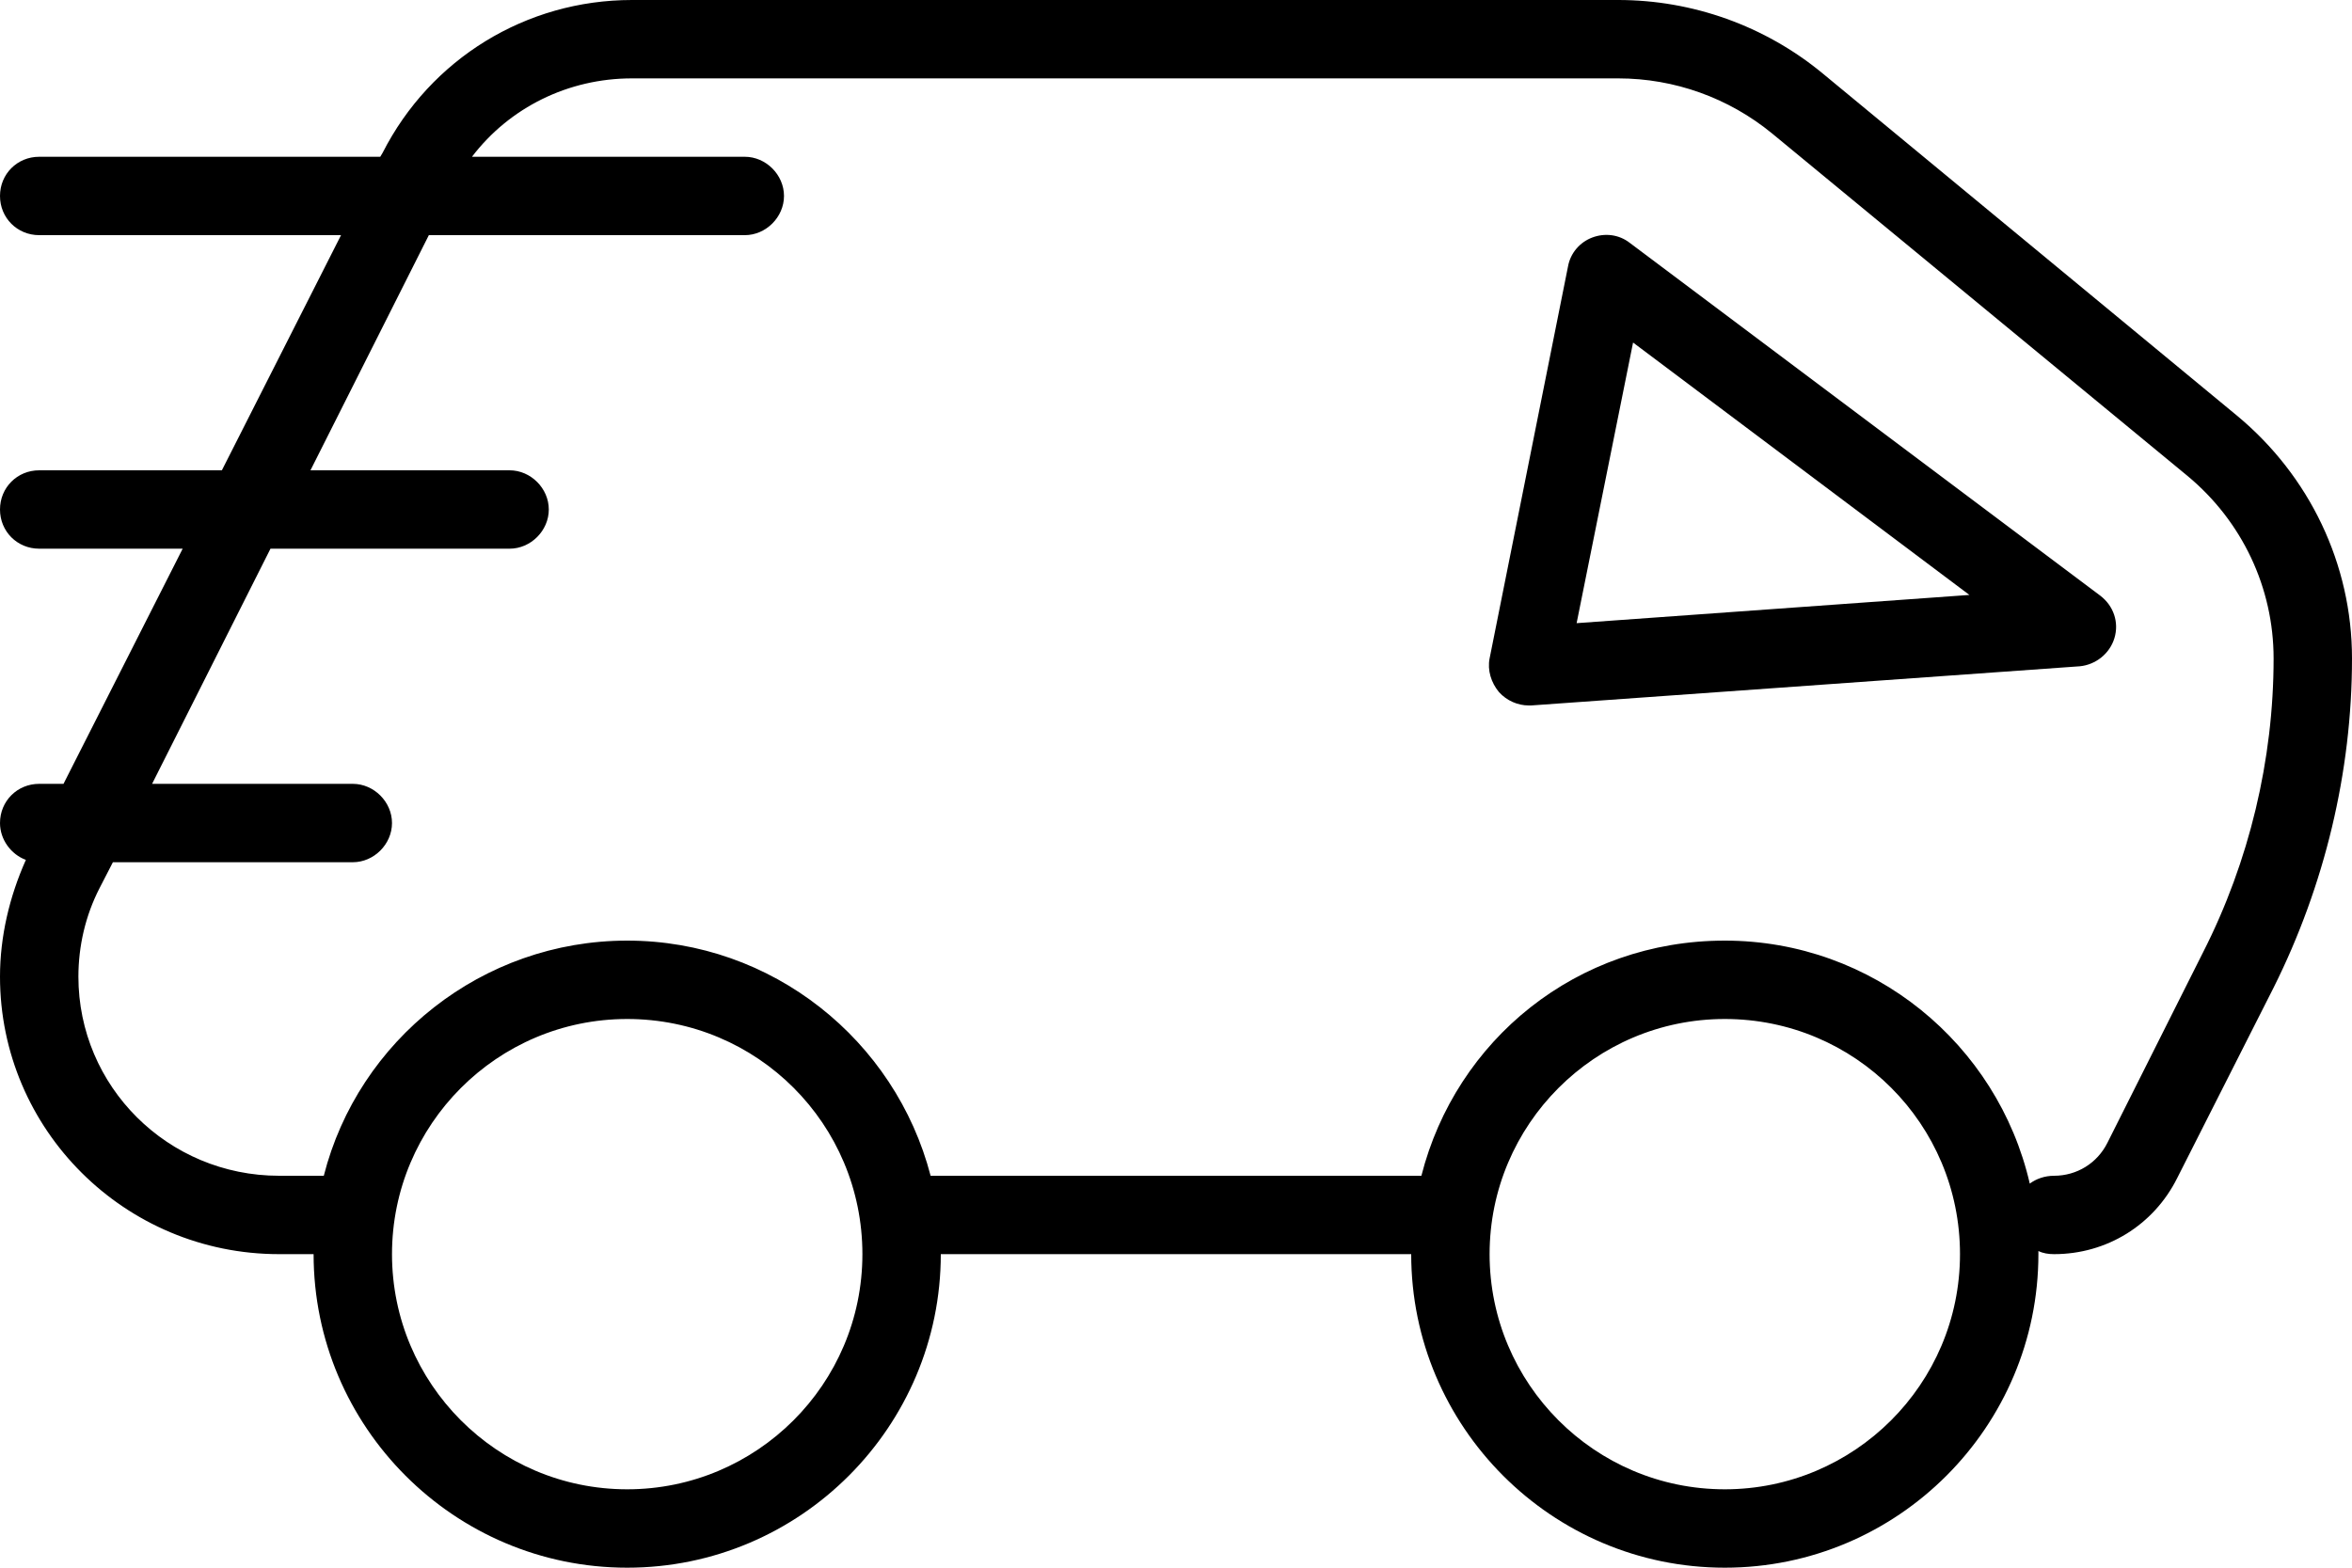 <svg width="93" height="62" viewBox="0 0 93 62" fill="none" xmlns="http://www.w3.org/2000/svg">
<g clip-path="url(#clip0_84_848)">
<path d="M88.443 16.43L72.044 2.883C69.781 1.023 66.929 0 63.984 0H24.986C20.801 0 17.019 2.325 15.128 6.045L15.035 6.2H1.55C0.682 6.2 0 6.882 0 7.75C0 8.618 0.682 9.3 1.55 9.3H13.485L8.773 18.6H1.55C0.682 18.6 0 19.282 0 20.15C0 21.018 0.682 21.7 1.55 21.7H7.223L2.511 31H1.55C0.682 31 0 31.682 0 32.55C0 33.201 0.434 33.79 1.023 34.007C0.372 35.464 0 37.045 0 38.626C0 44.671 4.929 49.6 11.036 49.6H12.4C12.4 56.42 17.949 62 24.8 62C31.651 62 37.2 56.42 37.2 49.6H55.8C55.8 56.42 61.349 62 68.2 62C75.051 62 80.6 56.42 80.6 49.6V49.476C80.786 49.569 81.003 49.6 81.22 49.6C83.297 49.6 85.157 48.453 86.087 46.593L89.9 39.06C91.915 35.03 93 30.535 93 26.04C93 22.32 91.326 18.817 88.443 16.43ZM24.8 58.9C19.654 58.9 15.5 54.715 15.5 49.6C15.5 44.485 19.654 40.3 24.8 40.3C29.946 40.3 34.1 44.454 34.1 49.6C34.1 54.746 29.915 58.9 24.8 58.9ZM68.2 58.9C63.054 58.9 58.9 54.715 58.9 49.6C58.9 44.485 63.054 40.3 68.2 40.3C73.346 40.3 77.5 44.454 77.5 49.6C77.5 54.746 73.315 58.9 68.2 58.9ZM87.11 37.665L83.328 45.198C82.925 46.004 82.119 46.5 81.22 46.5C80.848 46.5 80.507 46.624 80.259 46.81C78.988 41.292 74.059 37.2 68.2 37.2C62.341 37.2 57.567 41.137 56.203 46.5H36.797C35.402 41.137 30.535 37.2 24.8 37.2C19.065 37.2 14.167 41.137 12.803 46.5H11.036C6.634 46.5 3.1 42.966 3.1 38.626C3.1 37.417 3.379 36.208 3.937 35.123L4.464 34.1H13.95C14.787 34.1 15.5 33.387 15.5 32.55C15.5 31.713 14.787 31 13.95 31H6.014L10.695 21.7H20.15C20.987 21.7 21.7 20.987 21.7 20.15C21.7 19.313 20.987 18.6 20.15 18.6H12.276L16.957 9.3H29.45C30.287 9.3 31 8.587 31 7.75C31 6.913 30.287 6.2 29.45 6.2H18.662C20.15 4.247 22.475 3.1 24.986 3.1H63.984C66.216 3.1 68.355 3.875 70.06 5.27L86.49 18.817C88.66 20.615 89.9 23.25 89.9 26.04C89.9 30.039 88.939 34.069 87.11 37.665Z" fill="black"/>
<path d="M60.45 27.9C60.016 27.9 59.582 27.714 59.272 27.373C58.962 27.001 58.807 26.505 58.9 26.04L62 10.54C62.093 10.013 62.465 9.579 62.961 9.393C63.457 9.207 64.015 9.269 64.449 9.61L83.049 23.56C83.576 23.963 83.793 24.614 83.607 25.234C83.421 25.854 82.863 26.288 82.243 26.35L60.543 27.9C60.543 27.9 60.481 27.9 60.419 27.9H60.45ZM64.573 13.547L62.341 24.645L77.872 23.529L64.573 13.547Z" fill="black"/>
</g>
<defs>
<clipPath id="clip0_84_848">
<rect width="93" height="62" fill="white"/>
</clipPath>
</defs>
</svg>
